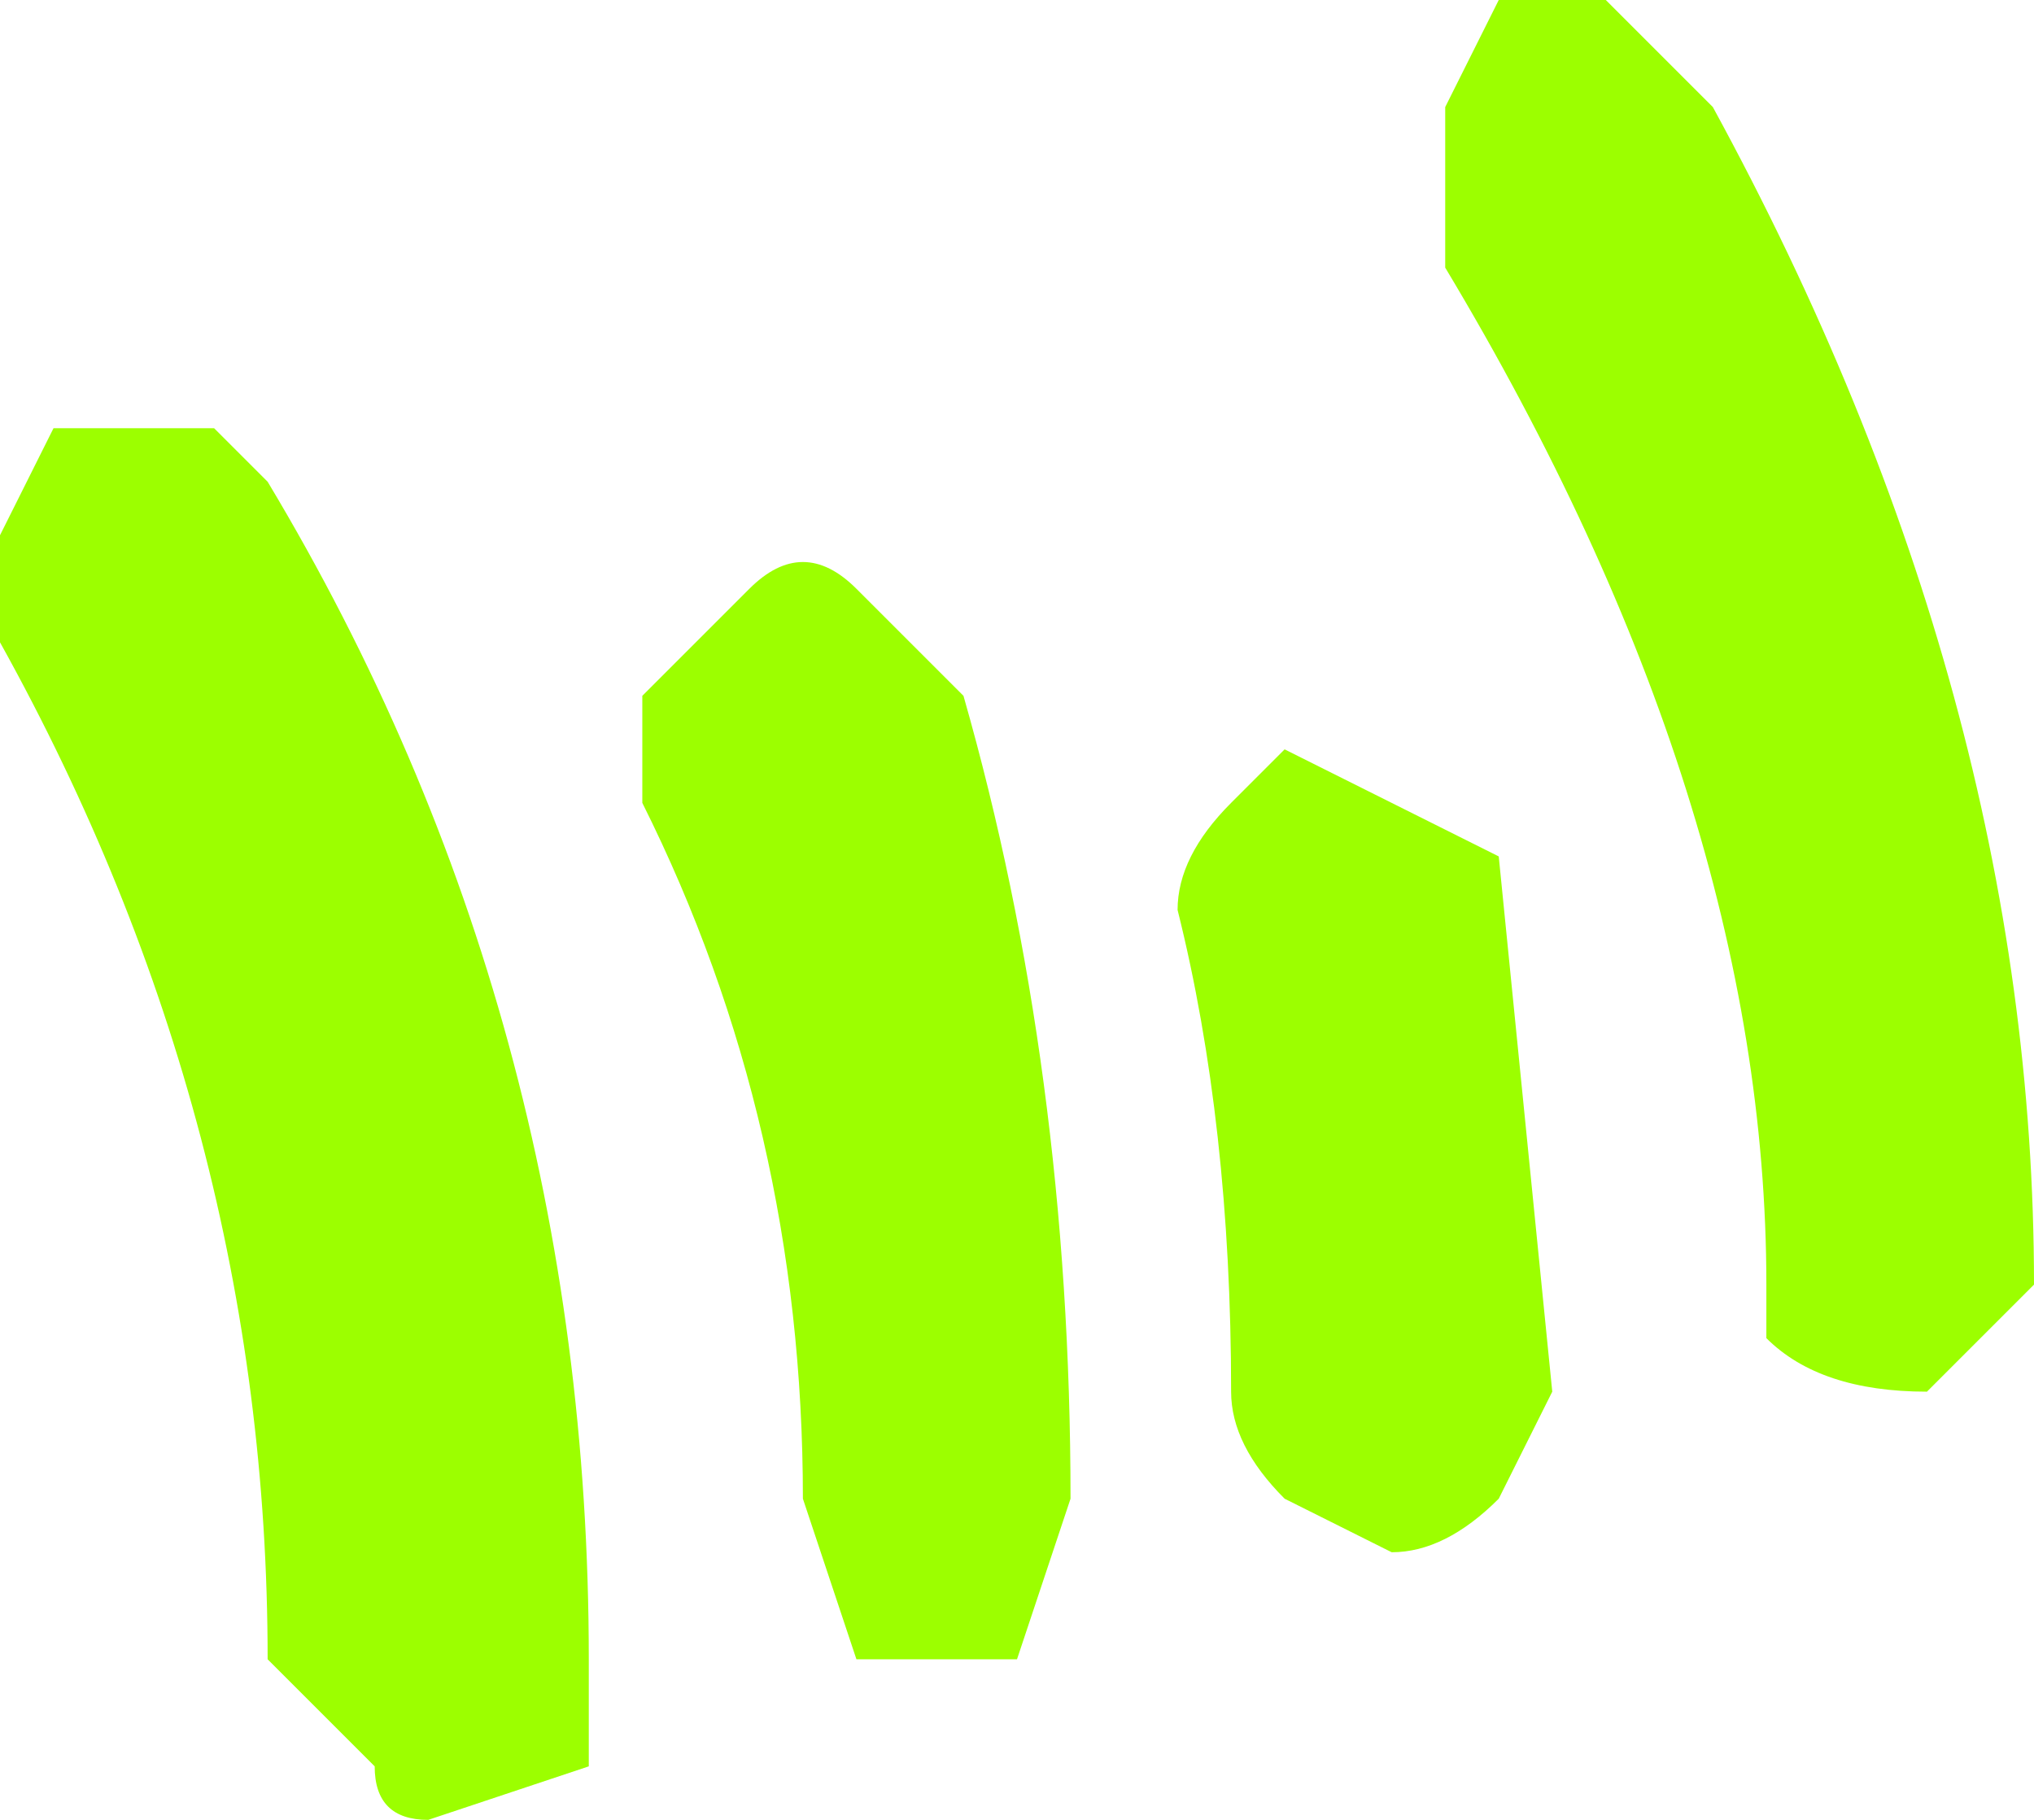 <?xml version="1.0" encoding="UTF-8" standalone="no"?>
<svg xmlns:xlink="http://www.w3.org/1999/xlink" height="1.7px" width="1.9px" xmlns="http://www.w3.org/2000/svg">
  <g transform="matrix(1.0, 0.0, 0.0, 1.0, 0.95, 0.85)">
    <path d="M-0.75 -0.45 L-0.7 -0.4 Q-0.4 0.1 -0.4 0.7 L-0.4 0.8 -0.55 0.85 Q-0.6 0.85 -0.6 0.8 L-0.7 0.7 Q-0.7 0.2 -0.95 -0.25 L-0.95 -0.35 -0.9 -0.45 -0.75 -0.45 M0.05 0.55 L0.0 0.7 -0.15 0.7 -0.2 0.55 Q-0.2 0.2 -0.35 -0.1 L-0.35 -0.2 -0.25 -0.3 Q-0.2 -0.35 -0.15 -0.3 L-0.05 -0.2 Q0.05 0.15 0.05 0.55 M0.15 0.0 Q0.15 -0.05 0.2 -0.1 L0.25 -0.15 0.35 -0.1 0.45 -0.05 0.5 0.45 0.45 0.55 Q0.4 0.6 0.35 0.6 L0.25 0.55 Q0.2 0.5 0.2 0.45 0.2 0.2 0.15 0.0 M0.4 -0.75 L0.45 -0.85 0.55 -0.85 0.65 -0.75 Q0.95 -0.2 0.95 0.35 L0.9 0.4 0.85 0.45 Q0.75 0.45 0.7 0.4 L0.7 0.35 Q0.7 -0.1 0.4 -0.6 L0.4 -0.75" fill="#9cff00" fill-rule="evenodd" stroke="none"/>
  </g>
</svg>
